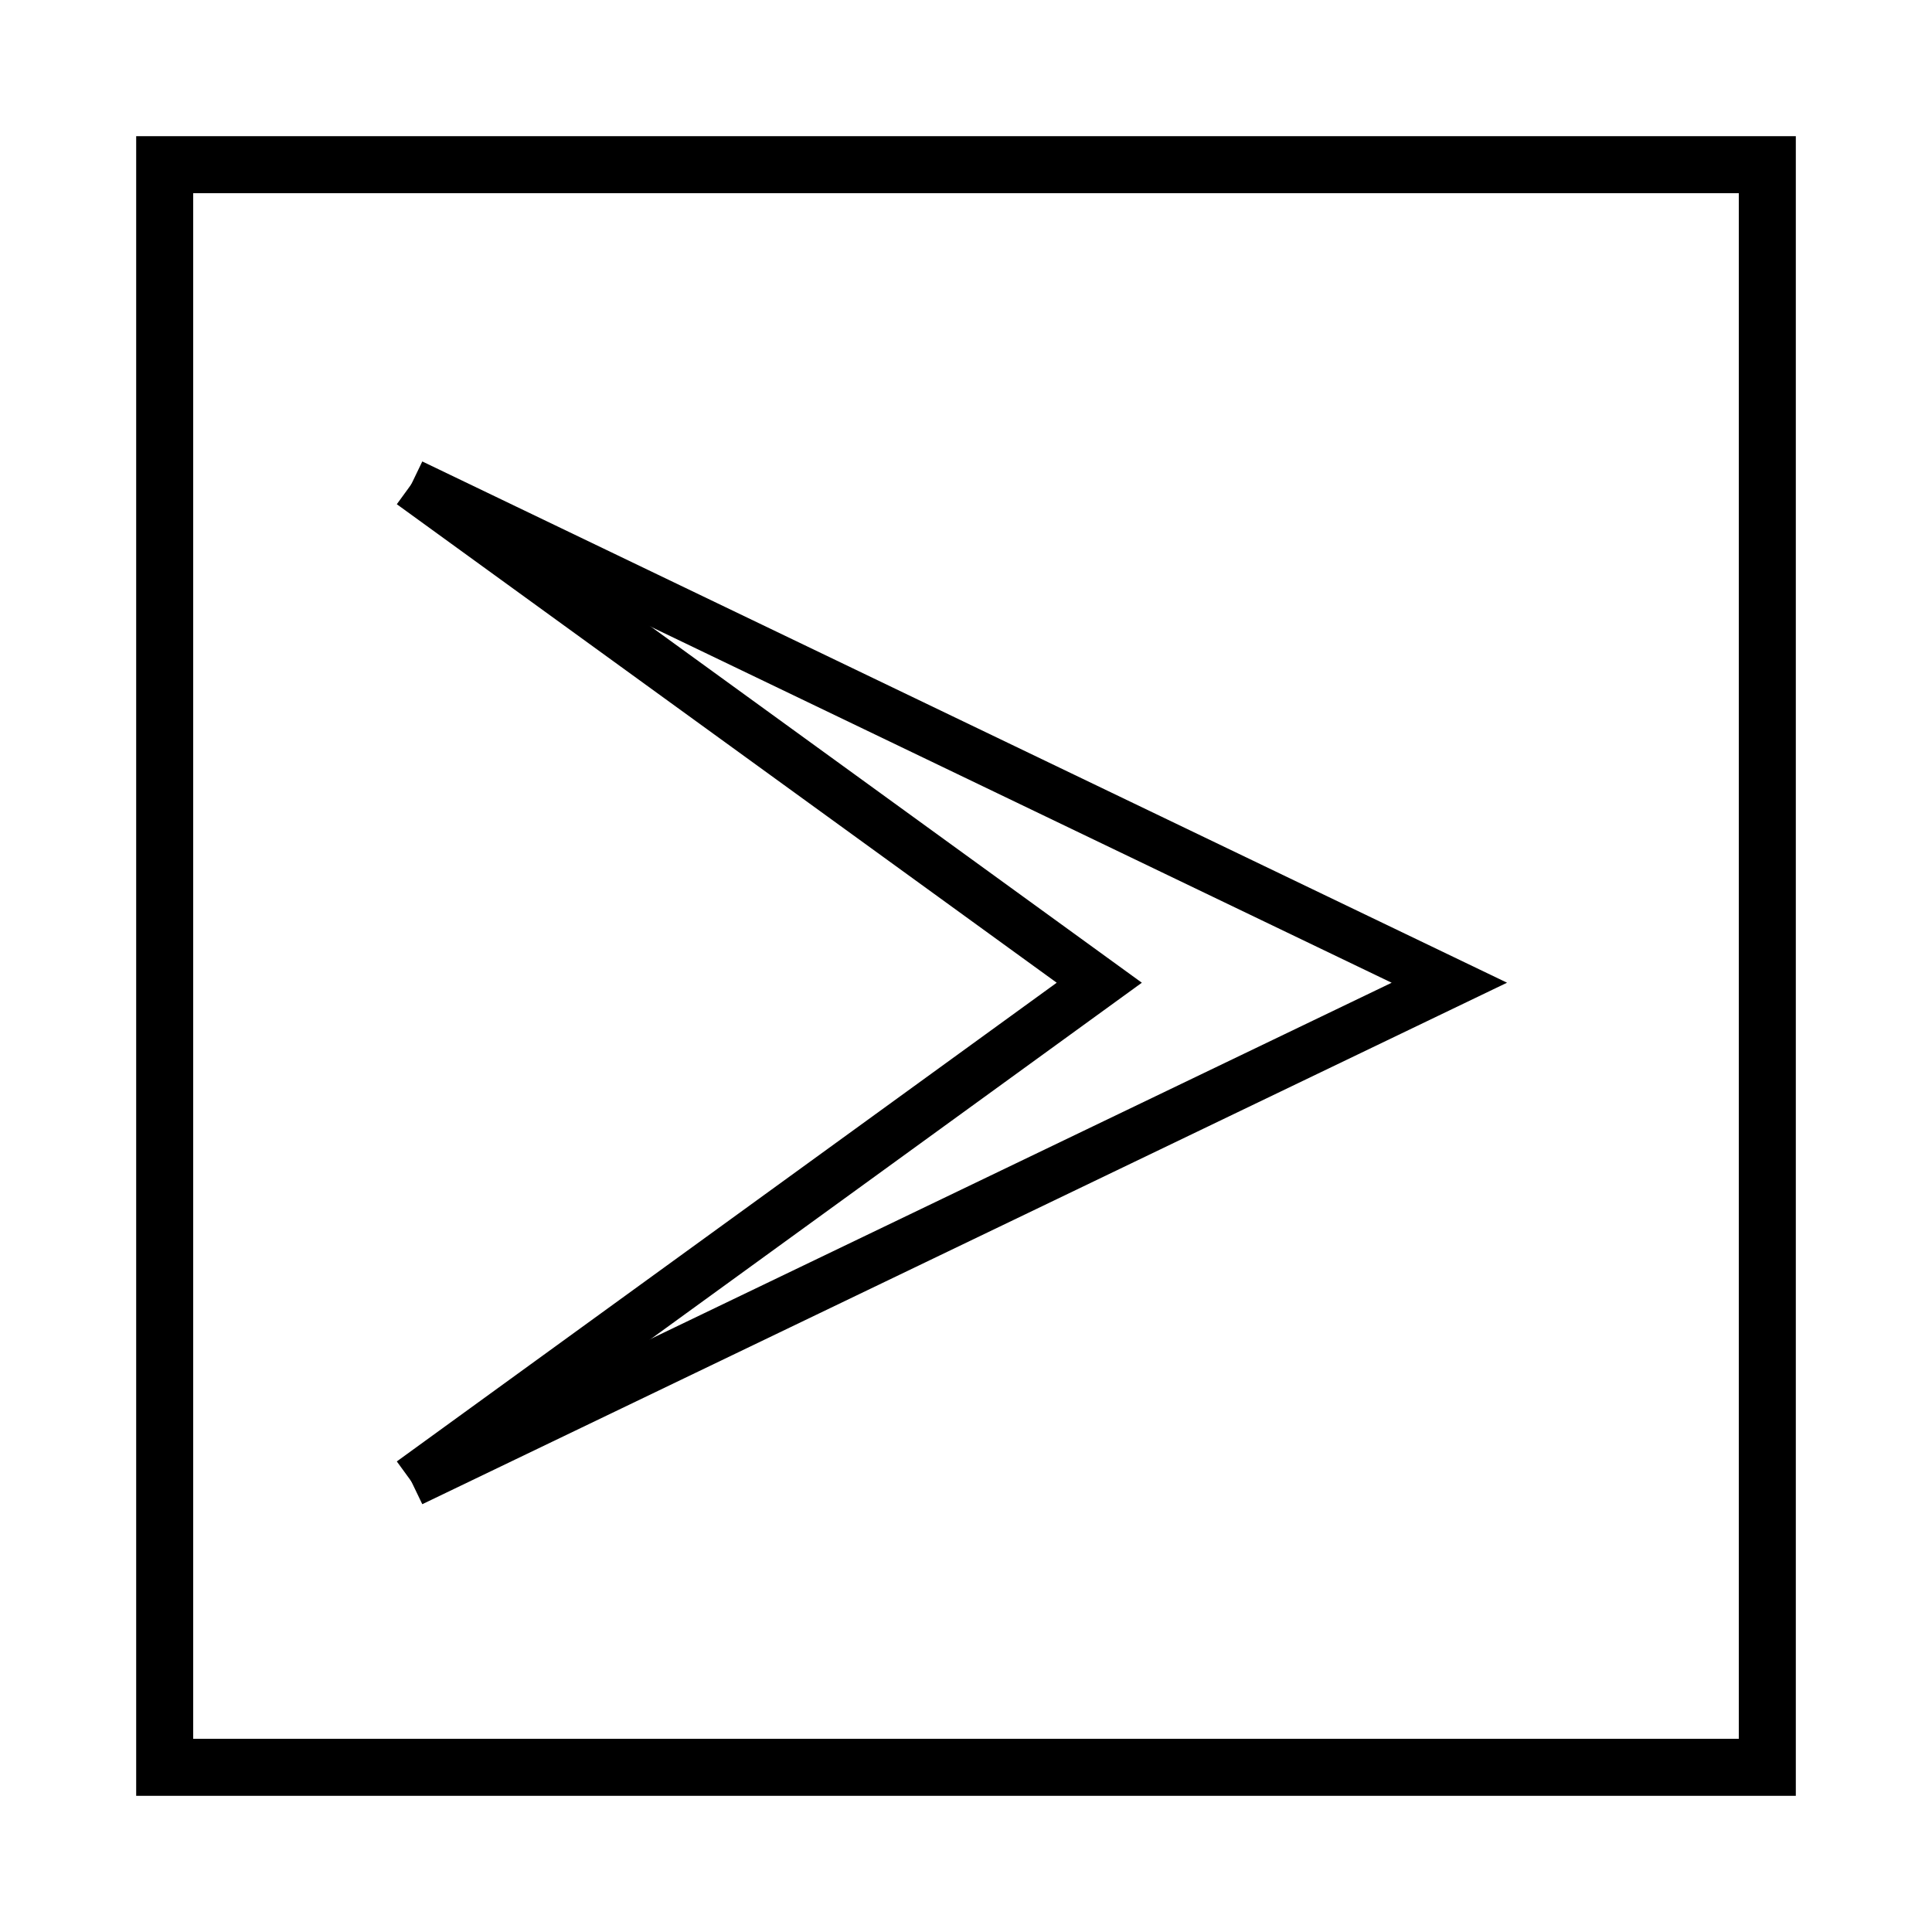 <?xml version="1.0" encoding="UTF-8"?>
<!-- Uploaded to: ICON Repo, www.svgrepo.com, Generator: ICON Repo Mixer Tools -->
<svg fill="#000000" width="800px" height="800px" version="1.1" viewBox="144 144 512 512" xmlns="http://www.w3.org/2000/svg">
 <g>
  <path d="m255.91 266.29-5.746 11.938 262.64 126.21-262.64 126.25 5.746 11.941 287.47-138.2z"/>
  <path d="m256.97 266.89-7.812 10.734 174.88 126.81-174.88 126.86 7.812 10.73 189.63-137.59z"/>
  <path d="m619.91 619.91h-439.82v-439.82h439.82zm-424.71-15.113h409.6v-409.6h-409.6z"/>
 </g>
</svg>